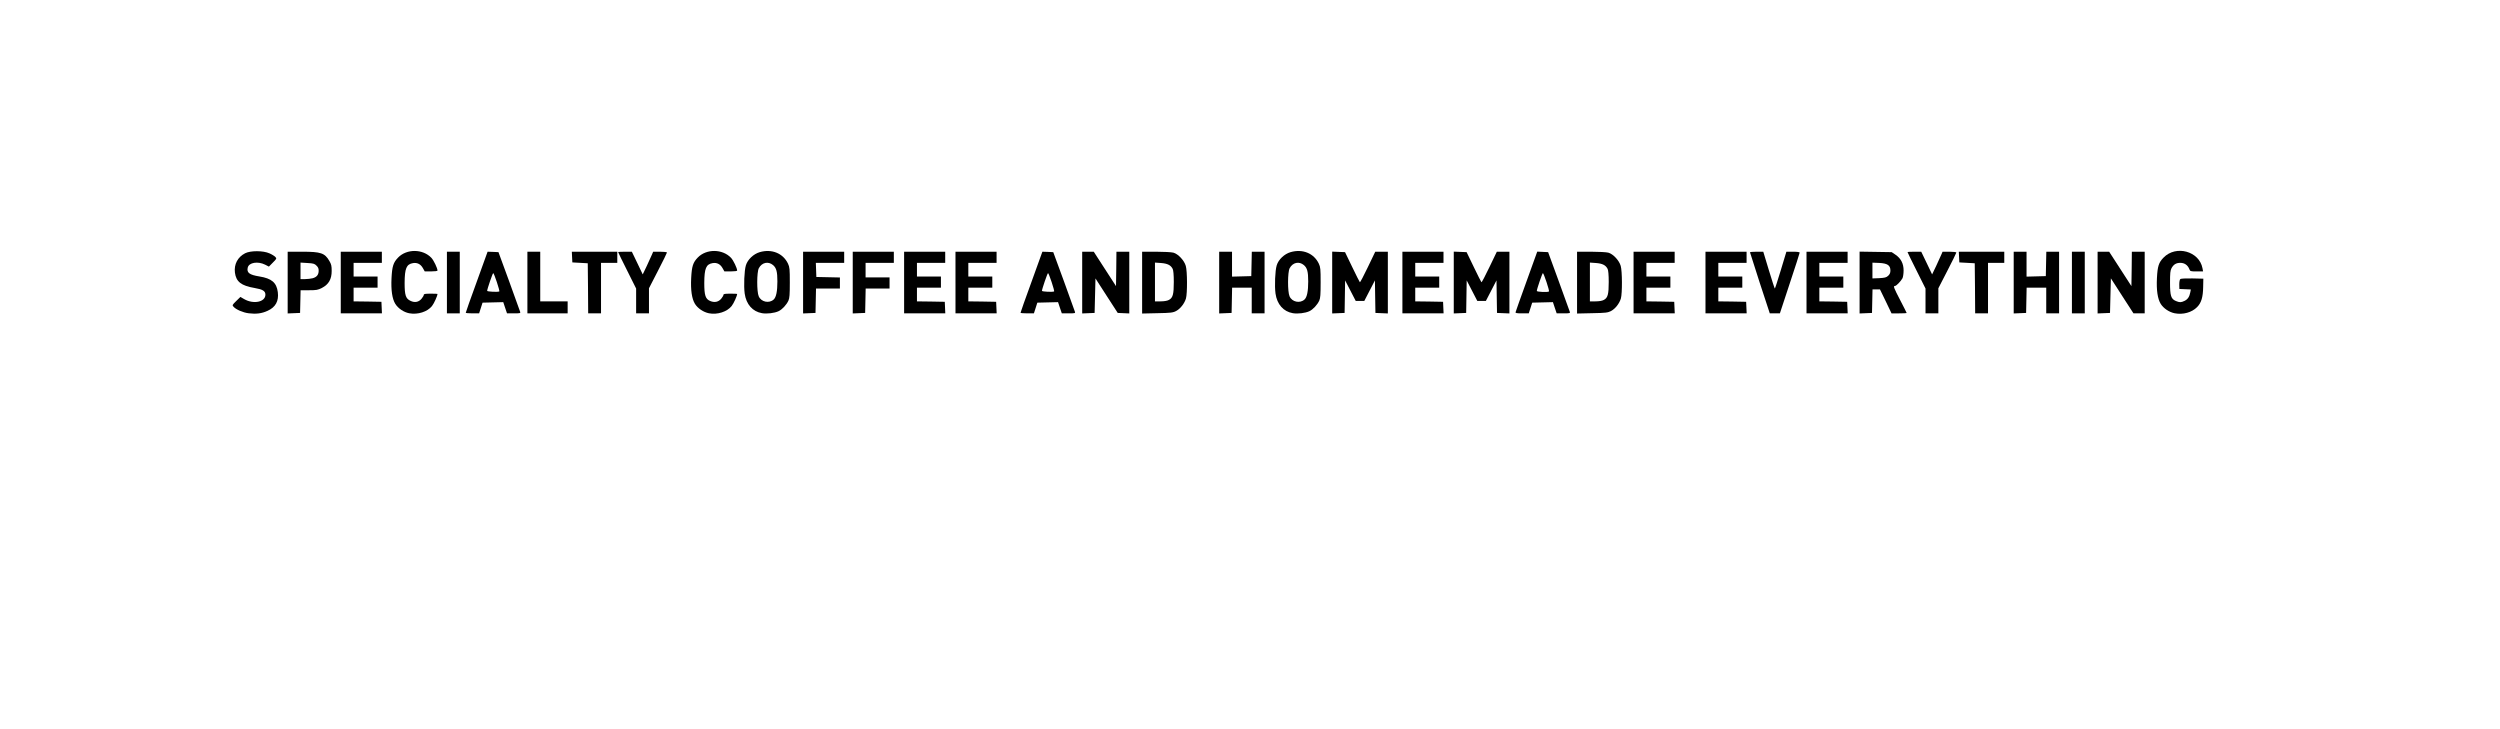 <svg class="img-fluid" xmlns="http://www.w3.org/2000/svg" style="transform-origin:50% 50%;max-height:none" viewBox="0 0 29200 8520" cursor="move"><g fill="#000"><path d="M2904 3659c-65-8-147-43-176-76-17-18-16-21 31-67l49-48 43 25c110 64 249 35 249-51 0-43-31-62-125-78-158-27-217-73-231-180-12-97 32-181 119-226 63-32 211-32 284 1 28 12 60 32 69 42 17 19 16 21-29 66l-46 47-45-23c-85-42-187-25-202 33-15 61 18 86 136 105 143 23 201 72 215 184 13 103-26 175-119 217-69 32-134 40-222 29z"/><path d="M4780 3659c-64-12-130-57-163-110-36-59-51-159-44-300 7-139 21-183 77-241 101-104 289-102 389 4 27 29 71 121 71 148 0 6-33 10-74 10h-75l-22-39c-26-46-65-66-115-58-77 13-97 61-98 232 0 144 13 183 69 209 49 24 96 15 129-25 14-17 26-37 26-45 0-11 17-14 80-14 44 0 80 1 80 3 0 22-40 111-64 141-52 67-166 104-266 85z"/><path d="M8280 3659c-64-13-130-57-163-110-36-59-51-159-44-300 7-139 21-183 77-241 101-104 289-102 389 4 27 29 71 121 71 148 0 6-33 10-74 10h-75l-22-39c-26-46-65-66-115-58-77 13-97 61-98 232 0 146 14 188 70 211 50 21 96 11 128-27 14-17 26-37 26-45 0-11 17-14 80-14 44 0 80 1 80 3 0 22-40 111-64 141-52 67-168 105-266 85z"/><path d="M8900 3658c-110-19-184-103-202-229-12-88-5-269 14-330 20-67 89-133 162-154 141-41 273 14 330 135 19 40 21 63 21 220 0 140-3 182-16 211-23 50-73 104-116 124-47 22-135 33-193 23zm137-160c29-27 43-97 43-211s-12-158-51-191c-56-47-130-31-166 37-24 44-25 275-1 328 29 67 122 86 175 37z"/><path d="M15100 3658c-110-19-184-103-202-229-12-88-5-269 14-330 20-67 89-133 162-154 141-41 273 14 330 135 19 40 21 63 21 220 0 140-3 182-16 211-23 50-73 104-116 124-47 22-135 33-193 23zm137-160c29-27 43-97 43-211s-12-158-51-191c-56-47-130-31-166 37-24 44-25 275-1 328 29 67 122 86 175 37z"/><path d="M25400 3659c-64-13-130-57-163-110-36-59-51-159-44-300 7-139 21-183 77-240 145-150 418-75 455 124l7 37h-75c-74 0-75 0-87-30-19-45-56-70-104-70-49 0-79 19-103 63-14 26-17 59-17 167 0 155 11 192 69 216 44 18 59 18 101-2 37-18 57-48 67-101l6-32-67-3-67-3-1-53c0-30 5-57 12-62 7-7 64-9 140-8l129 3-2 98c-2 119-22 185-71 234-62 63-165 91-262 72z"/><path d="M3360 3300v-360h169c219 0 264 15 318 108 23 39 27 58 27 117 0 96-35 157-114 198-48 24-64 27-152 27h-97l-3 133-3 132-72 3-73 3v-361zm291-50c48-13 69-39 71-84 1-28-5-44-25-63-22-23-36-27-106-31l-81-5v193h53c28 0 68-5 88-10z"/><path d="M3980 3300v-360h480v130h-330v160h280v130h-280v160l163 2 162 3 3 68 3 67h-481v-360z"/><path d="M5220 3300v-360h150v720h-150v-360z"/><path d="M5440 3653c0-5 57-167 128-361l127-352 63 2 64 3 124 338c68 186 126 347 129 358 6 18 1 19-74 19h-79l-22-65-22-66-121 3-121 3-20 63-20 62h-78c-43 0-78-3-78-7zm392-249c8-5-61-214-71-214-7 0-71 187-71 207 0 10 125 16 142 7z"/><path d="M6160 3300v-360h150v580h320v140h-470v-360z"/><path d="M6868 3368l-3-293-90-5-90-5-3-62-3-63h531v130h-190v590h-150l-2-292z"/><path d="M7430 3515v-145l-105-210c-58-115-105-212-105-215s36-5 80-5h80l64 133 63 132 48-100c26-55 53-115 60-132l14-33h80c45 0 81 4 81 10 0 5-47 101-105 213l-105 204v293h-150v-145z"/><path d="M9380 3300v-360h480v130h-331l3 83 3 82 138 3 137 3v129h-279l-3 143-3 142-72 3-73 3v-361z"/><path d="M9960 3300v-360h480v130h-330v170h280v130h-279l-3 143-3 142-72 3-73 3v-361z"/><path d="M10560 3300v-360h480v130h-330v160h280v130h-280v160l163 2 162 3 3 68 3 67h-481v-360z"/><path d="M11160 3300v-360h480v130h-330v160h280v130h-280v160l163 2 162 3 3 68 3 67h-481v-360z"/><path d="M11920 3653c0-5 57-167 128-361l127-352 63 2 64 3 124 338c68 186 126 347 129 358 6 18 1 19-74 19h-79l-22-65-22-66-121 3-121 3-20 63-20 62h-78c-43 0-78-3-78-7zm392-249c8-5-61-214-71-214-7 0-71 187-71 207 0 10 125 16 142 7z"/><path d="M12640 3300v-360h135l130 201 130 201 3-201 2-201h150v721l-67-3-68-3-130-201-130-202-5 202-5 201-72 3-73 3v-361z"/><path d="M13340 3301v-361h163c89 0 180 5 202 11 56 15 127 91 145 155 18 60 19 320 2 380-17 58-65 120-114 146-39 20-60 23-220 26l-178 4v-361zm311 203c48-24 59-65 59-211 0-82-5-137-13-152-22-44-60-63-136-69l-71-5v453h65c40 0 78-6 96-16z"/><path d="M14240 3300v-360h150v291l113-3 112-3 3-142 3-143h149v720h-150v-300h-229l-3 148-3 147-72 3-73 3v-361z"/><path d="M15560 3300v-361l75 3 75 3 83 172c46 95 86 176 90 179 4 4 45-75 93-175l87-181h147v721l-72-3-73-3-3-190-3-190-62 120-62 120h-100l-62-120-62-120-3 190-3 190-72 3-73 3v-361z"/><path d="M16380 3300v-360h480v130h-330v160h280v130h-280v160l163 2 162 3 3 68 3 67h-481v-360z"/><path d="M16980 3300v-361l75 3 75 3 83 172c46 95 86 176 90 179 4 4 45-75 93-175l87-181h147v721l-72-3-73-3-3-190-3-190-62 120-62 120h-100l-62-120-62-120-3 190-3 190-72 3-73 3v-361z"/><path d="M17702 3646c2-8 59-170 128-360l125-347 64 3 63 3 124 339c68 186 126 347 129 357 6 18 0 19-74 19h-79l-22-65-22-66-121 3-121 3-20 63-20 62h-79c-62 0-78-3-75-14zm390-242c8-7-61-214-71-214-7 0-71 187-71 208 0 12 131 18 142 6z"/><path d="M18420 3301v-361h163c89 0 180 5 202 11 56 15 127 91 145 155 18 60 19 320 2 380-17 58-65 120-114 146-39 20-60 23-220 26l-178 4v-361zm311 203c48-24 59-65 59-211 0-82-5-137-13-152-22-44-60-63-136-69l-71-5v453h65c40 0 78-6 96-16z"/><path d="M19080 3300v-360h480v130h-330v160h280v130h-280v160l163 2 162 3 3 68 3 67h-481v-360z"/><path d="M19920 3300v-360h480v130h-330v160h280v130h-280v160l163 2 162 3 3 68 3 67h-481v-360z"/><path d="M20555 3307c-63-195-115-357-115-360 0-4 35-7 78-7h77l65 215c36 118 67 215 70 215s34-97 70-215l65-215h78c49 0 77 4 77 11 0 6-52 168-116 360l-115 349h-118l-116-353z"/><path d="M21100 3300v-360h480v130h-330v160h280v130h-280v160l163 2 162 3 3 68 3 67h-481v-360z"/><path d="M21720 3300v-361l188 3 187 3 43 29c65 44 96 105 96 185 0 36-6 77-13 91-19 35-72 90-88 90-22 0-15 19 62 167 41 79 75 146 75 149 0 2-40 4-88 4h-89l-67-140-68-140h-87l-3 138-3 137-72 3-73 3v-361zm334-79c19-18 26-35 26-61 0-61-34-84-131-89l-79-3v184l79-3c67-4 83-8 105-28z"/><path d="M22490 3515v-145l-105-210c-58-115-105-212-105-215s36-5 80-5h80l64 133 63 132 48-100c26-55 53-115 60-132l14-33h80c45 0 81 4 81 10 0 5-47 101-105 213l-105 204v293h-150v-145z"/><path d="M23068 3368l-3-293-90-5-90-5-3-62-3-63h531v130h-190v590h-150l-2-292z"/><path d="M23520 3300v-360h150v291l113-3 112-3 3-142 3-143h149v720h-150v-300h-229l-3 148-3 147-72 3-73 3v-361z"/><path d="M24200 3300v-360h150v720h-150v-360z"/><path d="M24500 3300v-360h135l130 201 130 201 3-201 2-201h150v720h-131l-92-142c-51-79-111-171-132-205l-40-62-5 202-5 202-72 3-73 3v-361z"/></g></svg>